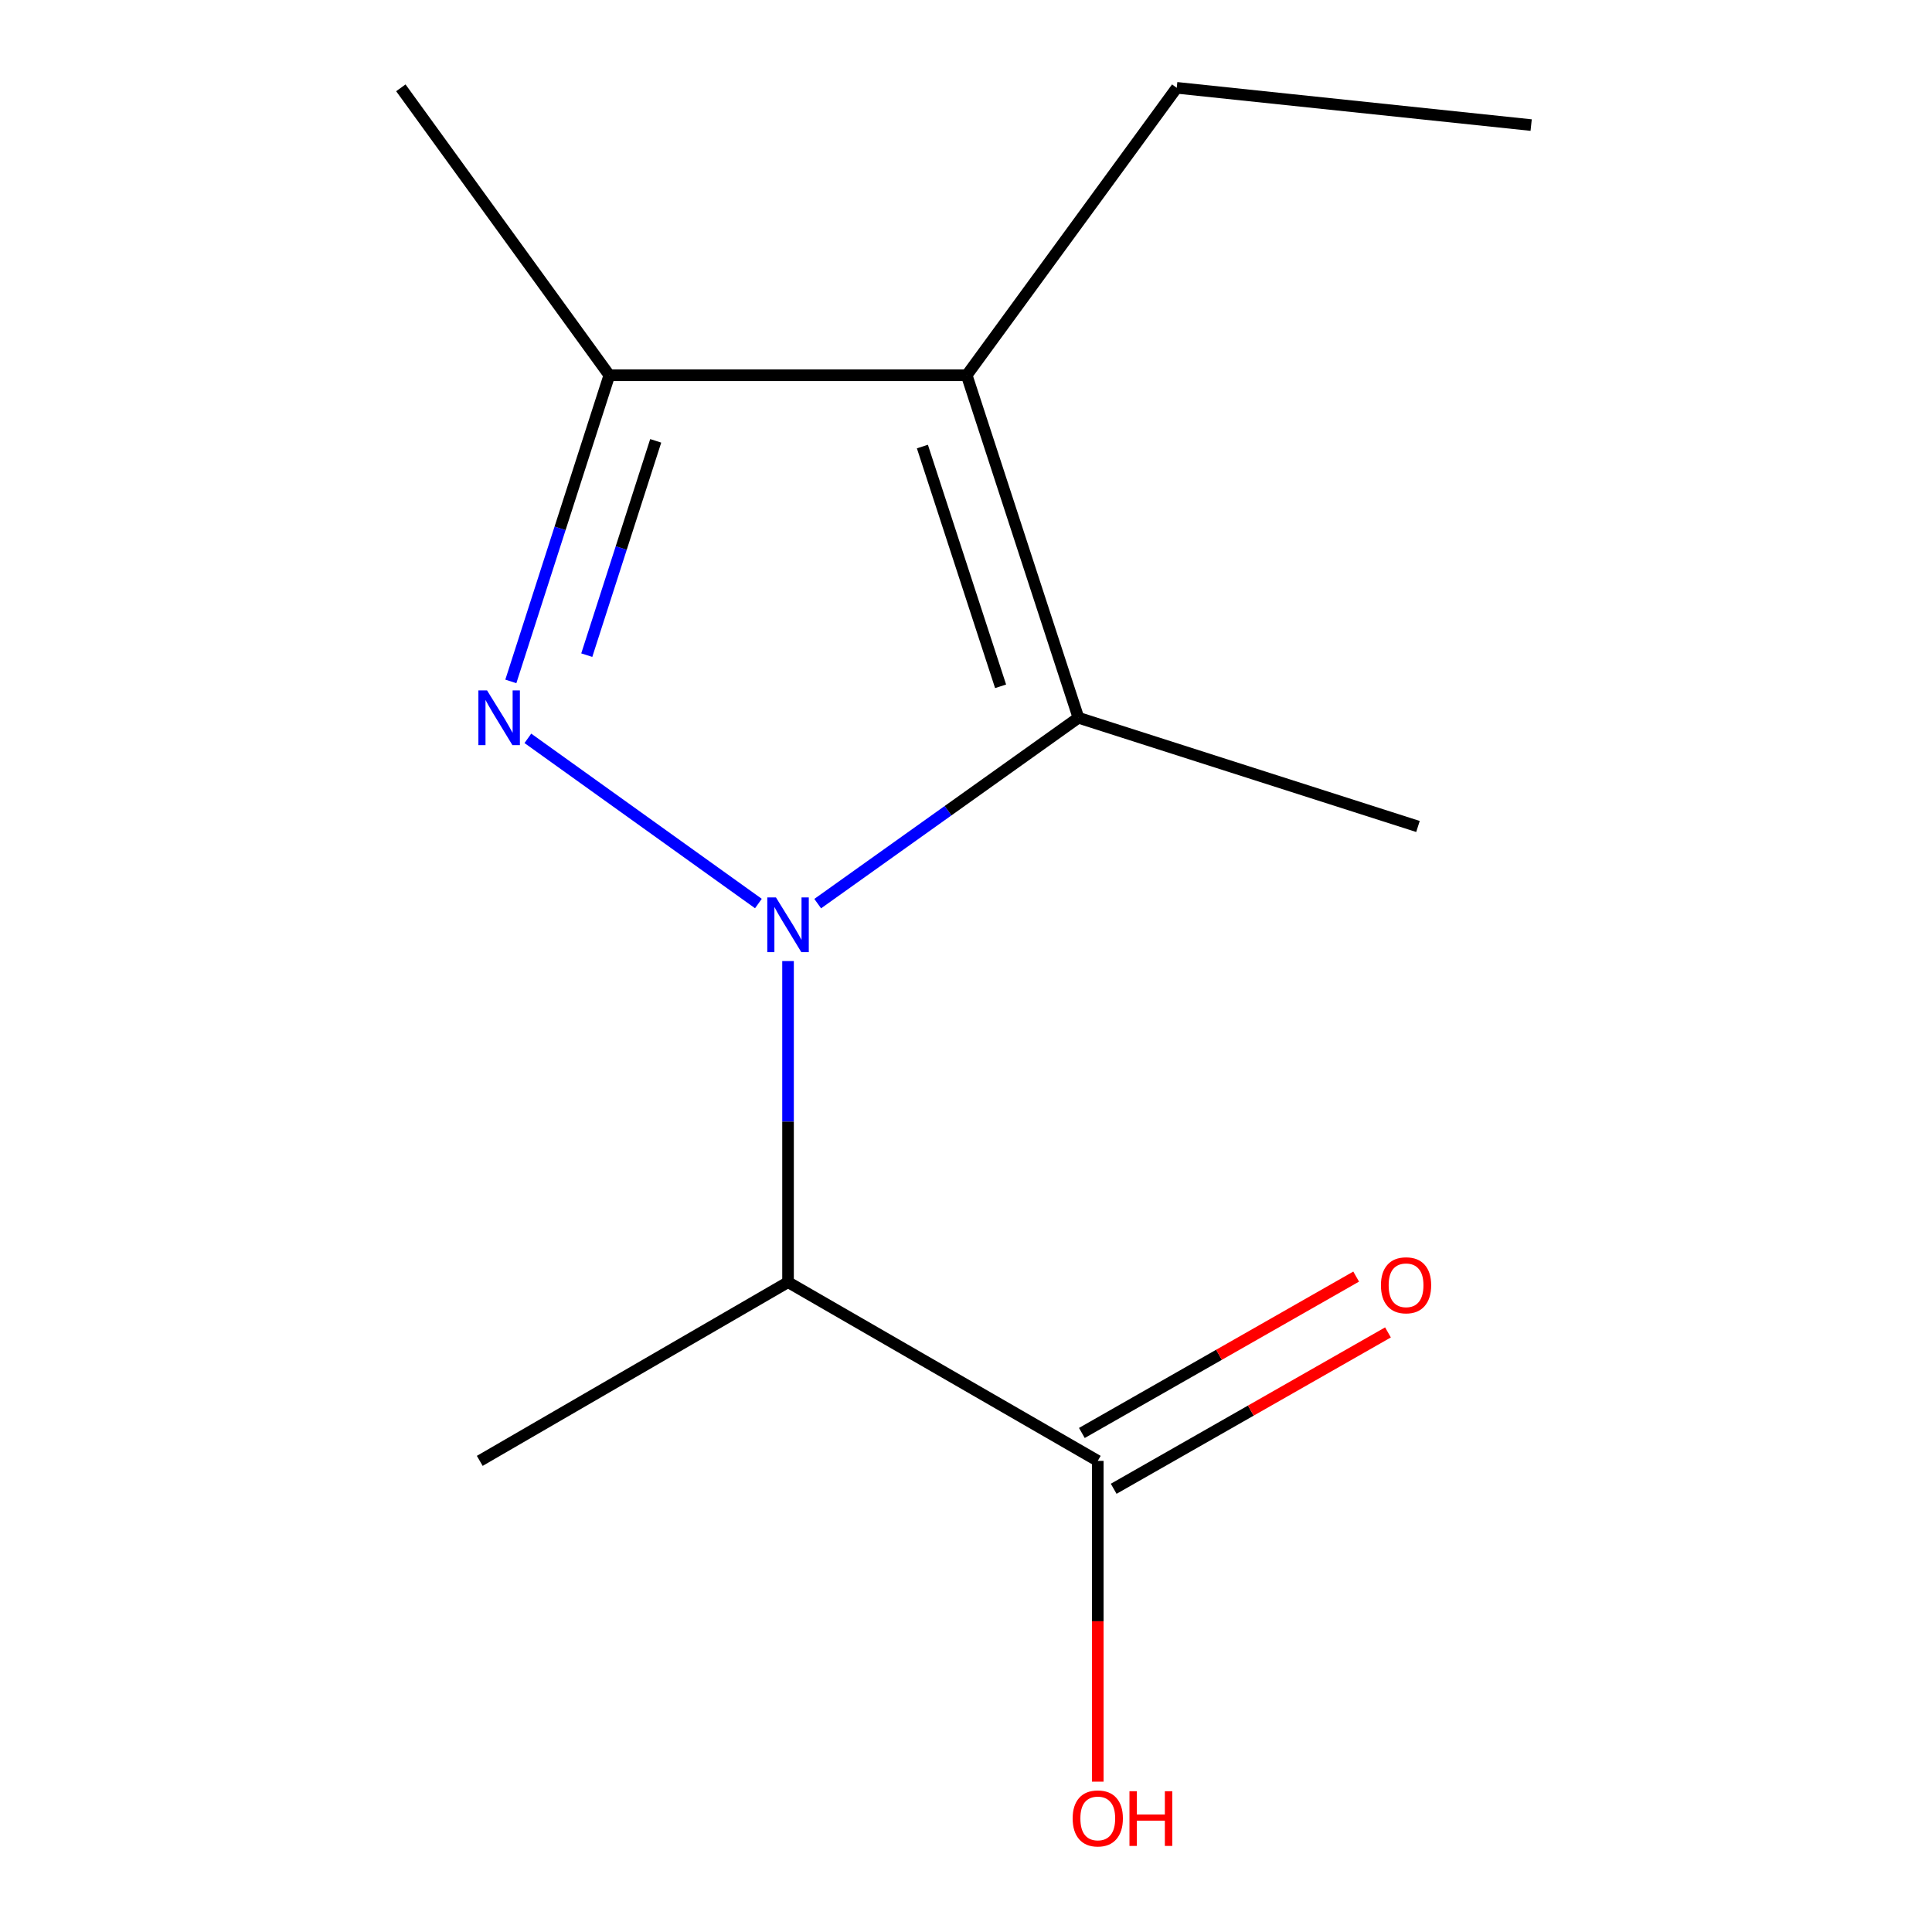 <?xml version='1.0' encoding='iso-8859-1'?>
<svg version='1.1' baseProfile='full'
              xmlns='http://www.w3.org/2000/svg'
                      xmlns:rdkit='http://www.rdkit.org/xml'
                      xmlns:xlink='http://www.w3.org/1999/xlink'
                  xml:space='preserve'
width='1000px' height='1000px' viewBox='0 0 1000 1000'>
<!-- END OF HEADER -->
<rect style='opacity:1.0;fill:#FFFFFF;stroke:none' width='1000' height='1000' x='0' y='0'> </rect>
<path class='bond-0' d='M 392.548,467.669 L 273.222,382.163' style='fill:none;fill-rule:evenodd;stroke:#0000FF;stroke-width:6px;stroke-linecap:butt;stroke-linejoin:miter;stroke-opacity:1' />
<path class='bond-1' d='M 423.241,467.715 L 490.718,419.612' style='fill:none;fill-rule:evenodd;stroke:#0000FF;stroke-width:6px;stroke-linecap:butt;stroke-linejoin:miter;stroke-opacity:1' />
<path class='bond-1' d='M 490.718,419.612 L 558.194,371.509' style='fill:none;fill-rule:evenodd;stroke:#000000;stroke-width:6px;stroke-linecap:butt;stroke-linejoin:miter;stroke-opacity:1' />
<path class='bond-3' d='M 407.887,497.445 L 407.887,580.545' style='fill:none;fill-rule:evenodd;stroke:#0000FF;stroke-width:6px;stroke-linecap:butt;stroke-linejoin:miter;stroke-opacity:1' />
<path class='bond-3' d='M 407.887,580.545 L 407.887,663.645' style='fill:none;fill-rule:evenodd;stroke:#000000;stroke-width:6px;stroke-linecap:butt;stroke-linejoin:miter;stroke-opacity:1' />
<path class='bond-4' d='M 264.408,352.693 L 289.897,273.461' style='fill:none;fill-rule:evenodd;stroke:#0000FF;stroke-width:6px;stroke-linecap:butt;stroke-linejoin:miter;stroke-opacity:1' />
<path class='bond-4' d='M 289.897,273.461 L 315.385,194.229' style='fill:none;fill-rule:evenodd;stroke:#000000;stroke-width:6px;stroke-linecap:butt;stroke-linejoin:miter;stroke-opacity:1' />
<path class='bond-4' d='M 303.711,339.107 L 321.553,283.645' style='fill:none;fill-rule:evenodd;stroke:#0000FF;stroke-width:6px;stroke-linecap:butt;stroke-linejoin:miter;stroke-opacity:1' />
<path class='bond-4' d='M 321.553,283.645 L 339.395,228.182' style='fill:none;fill-rule:evenodd;stroke:#000000;stroke-width:6px;stroke-linecap:butt;stroke-linejoin:miter;stroke-opacity:1' />
<path class='bond-2' d='M 558.194,371.509 L 500.369,194.229' style='fill:none;fill-rule:evenodd;stroke:#000000;stroke-width:6px;stroke-linecap:butt;stroke-linejoin:miter;stroke-opacity:1' />
<path class='bond-2' d='M 517.906,355.229 L 477.429,231.133' style='fill:none;fill-rule:evenodd;stroke:#000000;stroke-width:6px;stroke-linecap:butt;stroke-linejoin:miter;stroke-opacity:1' />
<path class='bond-9' d='M 558.194,371.509 L 733.941,427.782' style='fill:none;fill-rule:evenodd;stroke:#000000;stroke-width:6px;stroke-linecap:butt;stroke-linejoin:miter;stroke-opacity:1' />
<path class='bond-8' d='M 500.369,194.229 L 609.073,45.455' style='fill:none;fill-rule:evenodd;stroke:#000000;stroke-width:6px;stroke-linecap:butt;stroke-linejoin:miter;stroke-opacity:1' />
<path class='bond-13' d='M 500.369,194.229 L 315.385,194.229' style='fill:none;fill-rule:evenodd;stroke:#000000;stroke-width:6px;stroke-linecap:butt;stroke-linejoin:miter;stroke-opacity:1' />
<path class='bond-5' d='M 407.887,663.645 L 568.207,756.146' style='fill:none;fill-rule:evenodd;stroke:#000000;stroke-width:6px;stroke-linecap:butt;stroke-linejoin:miter;stroke-opacity:1' />
<path class='bond-10' d='M 407.887,663.645 L 248.323,756.146' style='fill:none;fill-rule:evenodd;stroke:#000000;stroke-width:6px;stroke-linecap:butt;stroke-linejoin:miter;stroke-opacity:1' />
<path class='bond-11' d='M 315.385,194.229 L 207.476,45.455' style='fill:none;fill-rule:evenodd;stroke:#000000;stroke-width:6px;stroke-linecap:butt;stroke-linejoin:miter;stroke-opacity:1' />
<path class='bond-6' d='M 576.442,770.591 L 647.428,730.121' style='fill:none;fill-rule:evenodd;stroke:#000000;stroke-width:6px;stroke-linecap:butt;stroke-linejoin:miter;stroke-opacity:1' />
<path class='bond-6' d='M 647.428,730.121 L 718.414,689.652' style='fill:none;fill-rule:evenodd;stroke:#FF0000;stroke-width:6px;stroke-linecap:butt;stroke-linejoin:miter;stroke-opacity:1' />
<path class='bond-6' d='M 559.973,741.702 L 630.958,701.232' style='fill:none;fill-rule:evenodd;stroke:#000000;stroke-width:6px;stroke-linecap:butt;stroke-linejoin:miter;stroke-opacity:1' />
<path class='bond-6' d='M 630.958,701.232 L 701.944,660.763' style='fill:none;fill-rule:evenodd;stroke:#FF0000;stroke-width:6px;stroke-linecap:butt;stroke-linejoin:miter;stroke-opacity:1' />
<path class='bond-7' d='M 568.207,756.146 L 568.207,839.166' style='fill:none;fill-rule:evenodd;stroke:#000000;stroke-width:6px;stroke-linecap:butt;stroke-linejoin:miter;stroke-opacity:1' />
<path class='bond-7' d='M 568.207,839.166 L 568.207,922.186' style='fill:none;fill-rule:evenodd;stroke:#FF0000;stroke-width:6px;stroke-linecap:butt;stroke-linejoin:miter;stroke-opacity:1' />
<path class='bond-12' d='M 609.073,45.455 L 792.524,64.742' style='fill:none;fill-rule:evenodd;stroke:#000000;stroke-width:6px;stroke-linecap:butt;stroke-linejoin:miter;stroke-opacity:1' />
<path  class='atom-0' d='M 401.627 464.501
L 410.907 479.501
Q 411.827 480.981, 413.307 483.661
Q 414.787 486.341, 414.867 486.501
L 414.867 464.501
L 418.627 464.501
L 418.627 492.821
L 414.747 492.821
L 404.787 476.421
Q 403.627 474.501, 402.387 472.301
Q 401.187 470.101, 400.827 469.421
L 400.827 492.821
L 397.147 492.821
L 397.147 464.501
L 401.627 464.501
' fill='#0000FF'/>
<path  class='atom-1' d='M 252.095 357.349
L 261.375 372.349
Q 262.295 373.829, 263.775 376.509
Q 265.255 379.189, 265.335 379.349
L 265.335 357.349
L 269.095 357.349
L 269.095 385.669
L 265.215 385.669
L 255.255 369.269
Q 254.095 367.349, 252.855 365.149
Q 251.655 362.949, 251.295 362.269
L 251.295 385.669
L 247.615 385.669
L 247.615 357.349
L 252.095 357.349
' fill='#0000FF'/>
<path  class='atom-7' d='M 714.771 665.258
Q 714.771 658.458, 718.131 654.658
Q 721.491 650.858, 727.771 650.858
Q 734.051 650.858, 737.411 654.658
Q 740.771 658.458, 740.771 665.258
Q 740.771 672.138, 737.371 676.058
Q 733.971 679.938, 727.771 679.938
Q 721.531 679.938, 718.131 676.058
Q 714.771 672.178, 714.771 665.258
M 727.771 676.738
Q 732.091 676.738, 734.411 673.858
Q 736.771 670.938, 736.771 665.258
Q 736.771 659.698, 734.411 656.898
Q 732.091 654.058, 727.771 654.058
Q 723.451 654.058, 721.091 656.858
Q 718.771 659.658, 718.771 665.258
Q 718.771 670.978, 721.091 673.858
Q 723.451 676.738, 727.771 676.738
' fill='#FF0000'/>
<path  class='atom-8' d='M 555.207 941.21
Q 555.207 934.41, 558.567 930.61
Q 561.927 926.81, 568.207 926.81
Q 574.487 926.81, 577.847 930.61
Q 581.207 934.41, 581.207 941.21
Q 581.207 948.09, 577.807 952.01
Q 574.407 955.89, 568.207 955.89
Q 561.967 955.89, 558.567 952.01
Q 555.207 948.13, 555.207 941.21
M 568.207 952.69
Q 572.527 952.69, 574.847 949.81
Q 577.207 946.89, 577.207 941.21
Q 577.207 935.65, 574.847 932.85
Q 572.527 930.01, 568.207 930.01
Q 563.887 930.01, 561.527 932.81
Q 559.207 935.61, 559.207 941.21
Q 559.207 946.93, 561.527 949.81
Q 563.887 952.69, 568.207 952.69
' fill='#FF0000'/>
<path  class='atom-8' d='M 584.607 927.13
L 588.447 927.13
L 588.447 939.17
L 602.927 939.17
L 602.927 927.13
L 606.767 927.13
L 606.767 955.45
L 602.927 955.45
L 602.927 942.37
L 588.447 942.37
L 588.447 955.45
L 584.607 955.45
L 584.607 927.13
' fill='#FF0000'/>
</svg>
